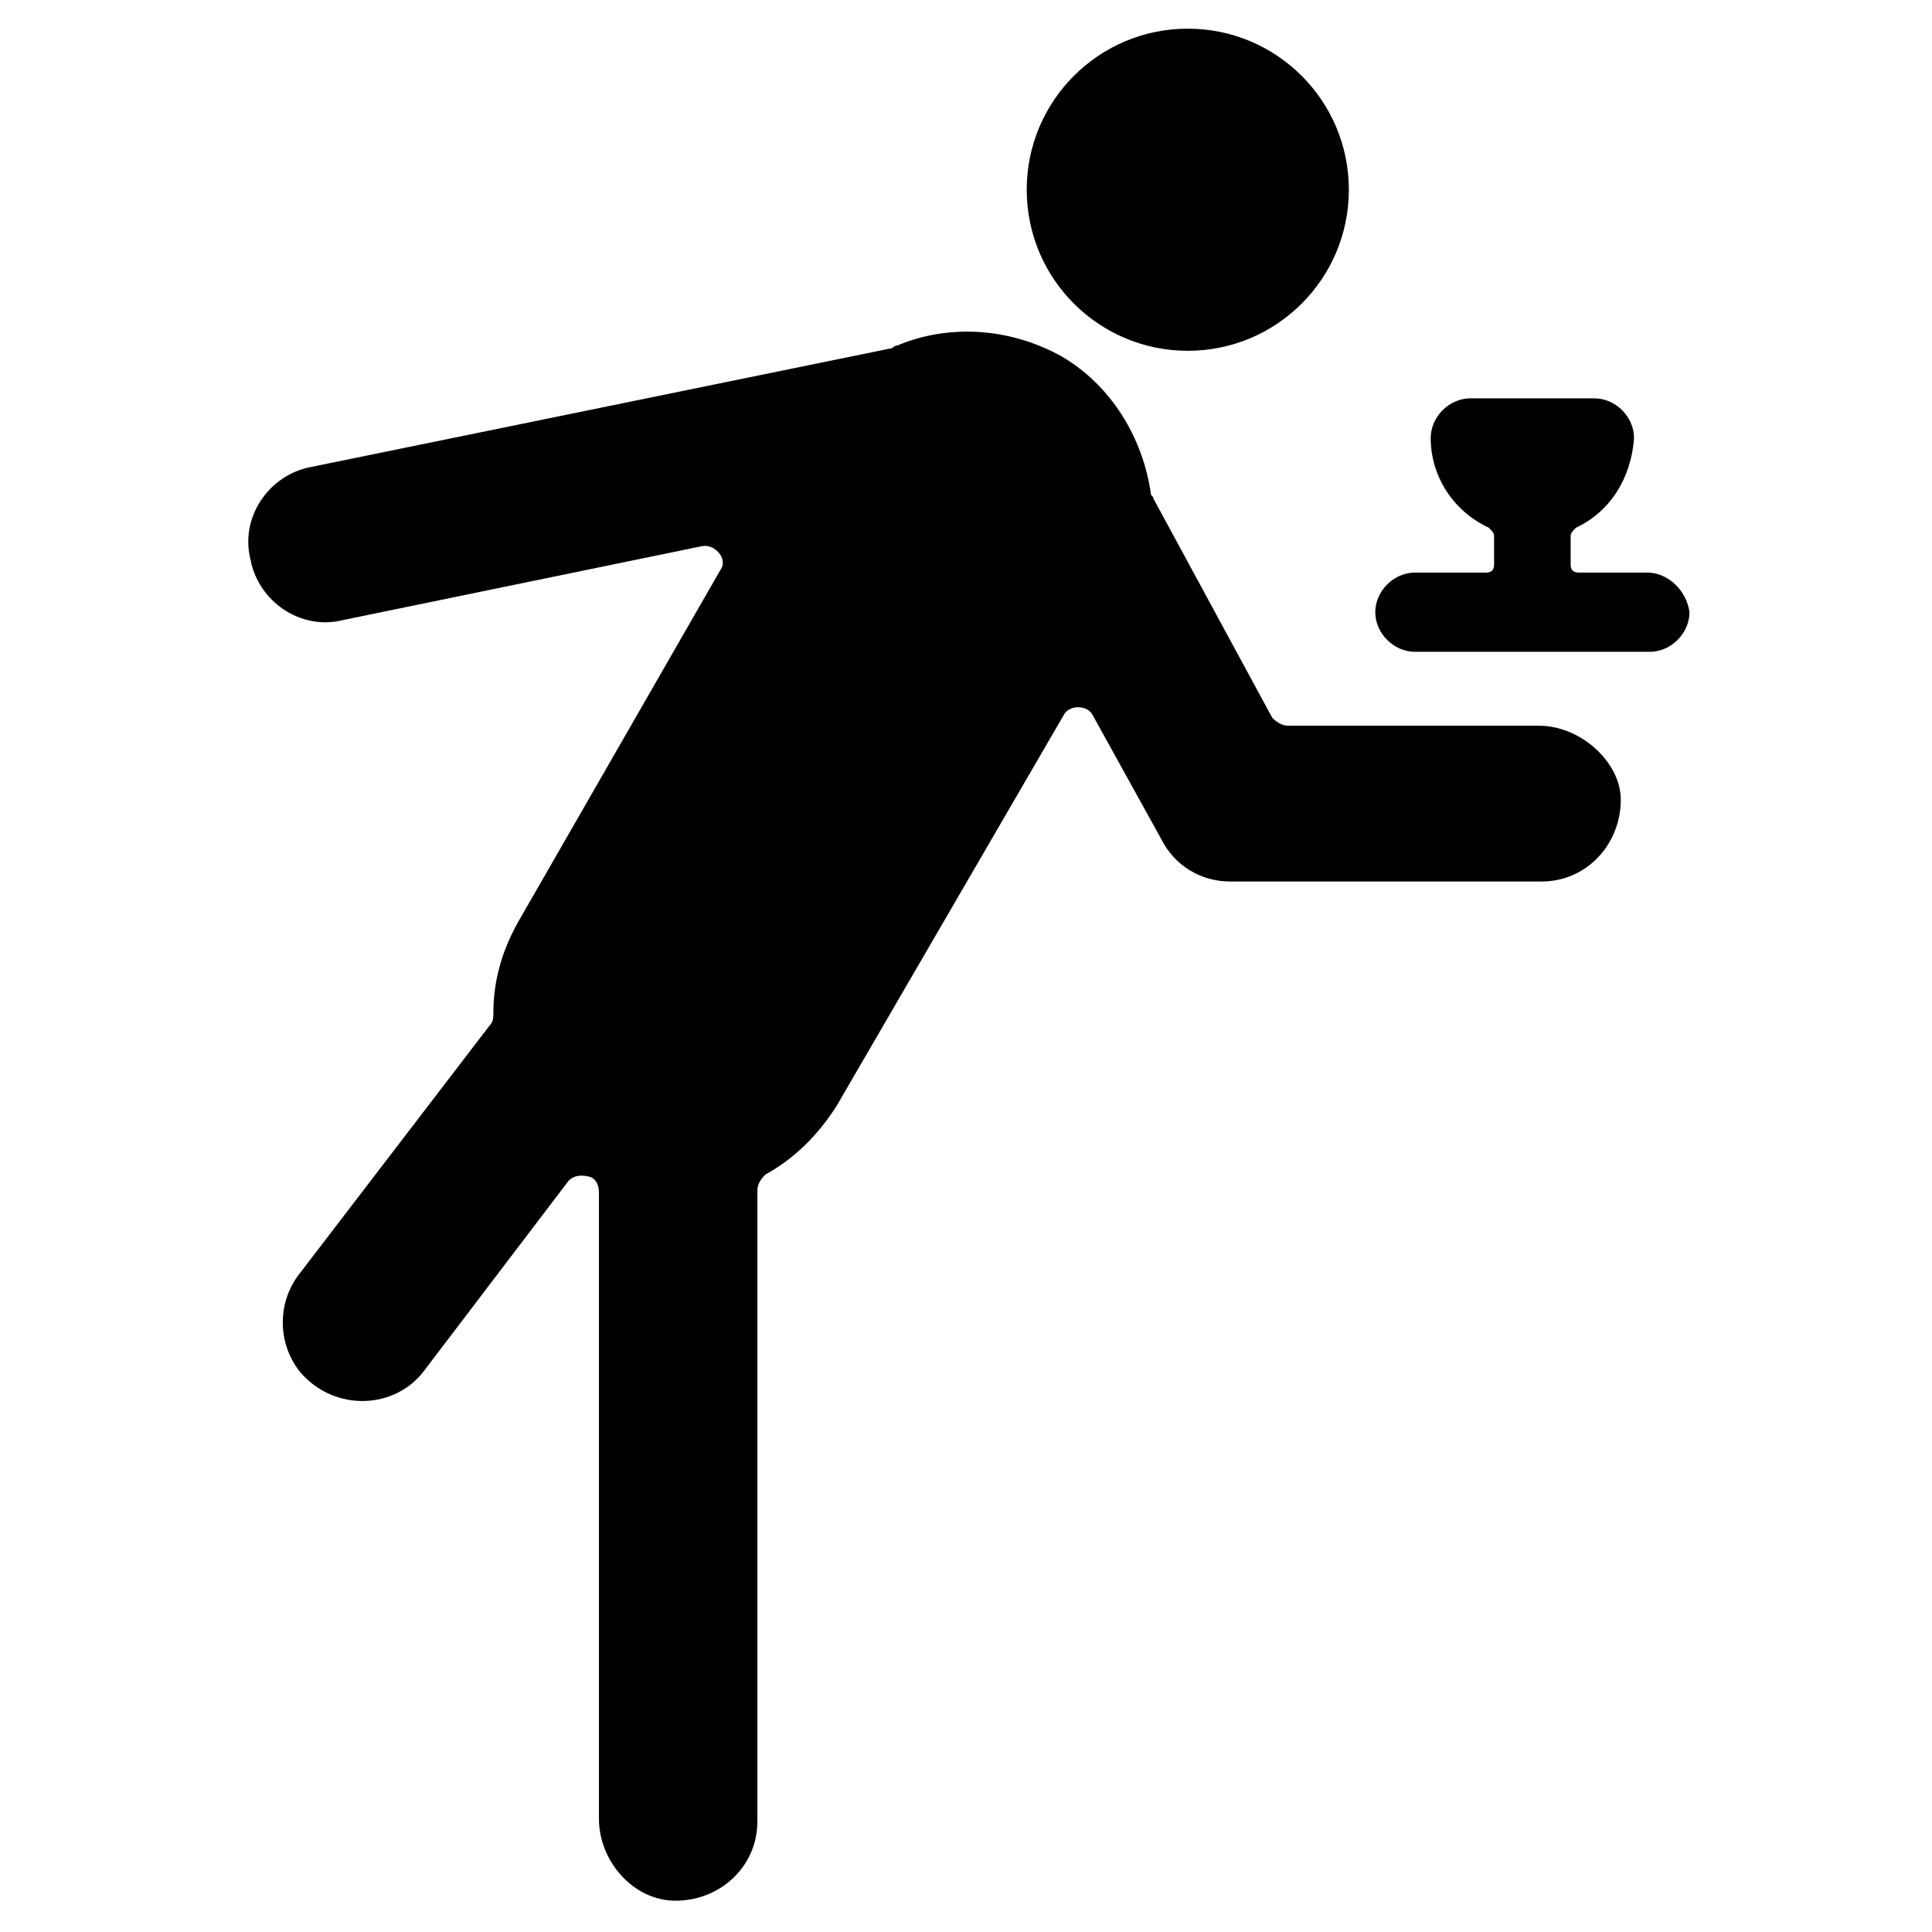 <?xml version="1.0" encoding="UTF-8"?>
<!-- Uploaded to: ICON Repo, www.svgrepo.com, Generator: ICON Repo Mixer Tools -->
<svg fill="#000000" width="800px" height="800px" version="1.1" viewBox="144 144 512 512" xmlns="http://www.w3.org/2000/svg">
 <g>
  <path d="m551.84 336.32h-66.477c-1.398 0-2.801-0.699-4.199-2.098l-31.488-58.078c0-0.699-0.699-0.699-0.699-1.398-2.098-14.695-10.496-28.688-23.789-36.387-13.996-7.695-30.09-8.398-43.383-2.801-0.699 0-1.398 0.699-1.398 0.699l-153.94 31.488c-11.195 2.098-18.895 13.297-16.094 24.492 2.098 11.195 13.297 18.895 24.492 16.094l95.16-19.594c3.5-0.699 6.996 3.5 4.898 6.297l-53.879 93.766c-4.199 7.695-6.297 15.395-6.297 23.789 0 0.699 0 2.098-0.699 2.801l-50.383 65.773c-6.297 7.695-6.297 18.895 0 26.59 9.098 10.496 25.191 9.797 32.887-0.699l37.785-49.68c1.398-2.098 4.199-2.098 6.297-1.398 1.398 0.699 2.098 2.098 2.098 4.199v165.84c0 11.195 9.098 21.691 20.293 21.691 11.895 0 21.691-9.098 21.691-20.992v-167.24c0-1.398 0.699-2.801 2.098-4.199 7.695-4.199 13.996-10.496 18.895-18.191l60.176-103.56c1.398-2.801 6.297-2.801 7.695 0l18.191 32.887c3.5 6.996 10.496 11.195 18.191 11.195h82.57c11.895 0 20.992-9.797 20.992-21.691 0.008-9.797-10.488-19.59-21.684-19.59z"/>
  <path d="m501.46 194.28c0 23.574-19.109 42.684-42.684 42.684-23.574 0-42.684-19.109-42.684-42.684 0-23.574 19.109-42.684 42.684-42.684 23.574 0 42.684 19.109 42.684 42.684"/>
  <path d="m580.53 295.74h-18.191c-1.398 0-2.098-0.699-2.098-2.098v-7.695c0-0.699 0.699-1.398 1.398-2.098 9.098-4.199 14.695-13.297 15.395-23.789 0-5.598-4.898-10.496-10.496-10.496h-32.887c-5.598 0-10.496 4.898-10.496 10.496 0 10.496 6.297 19.594 15.395 23.789 0.699 0.699 1.398 1.398 1.398 2.098v7.695c0 1.398-0.699 2.098-2.098 2.098h-18.895c-5.598 0-10.496 4.898-10.496 10.496s4.898 10.496 10.496 10.496h62.277c5.598 0 10.496-4.898 10.496-10.496-0.703-5.598-5.602-10.496-11.199-10.496z"/>
 </g>
</svg>
